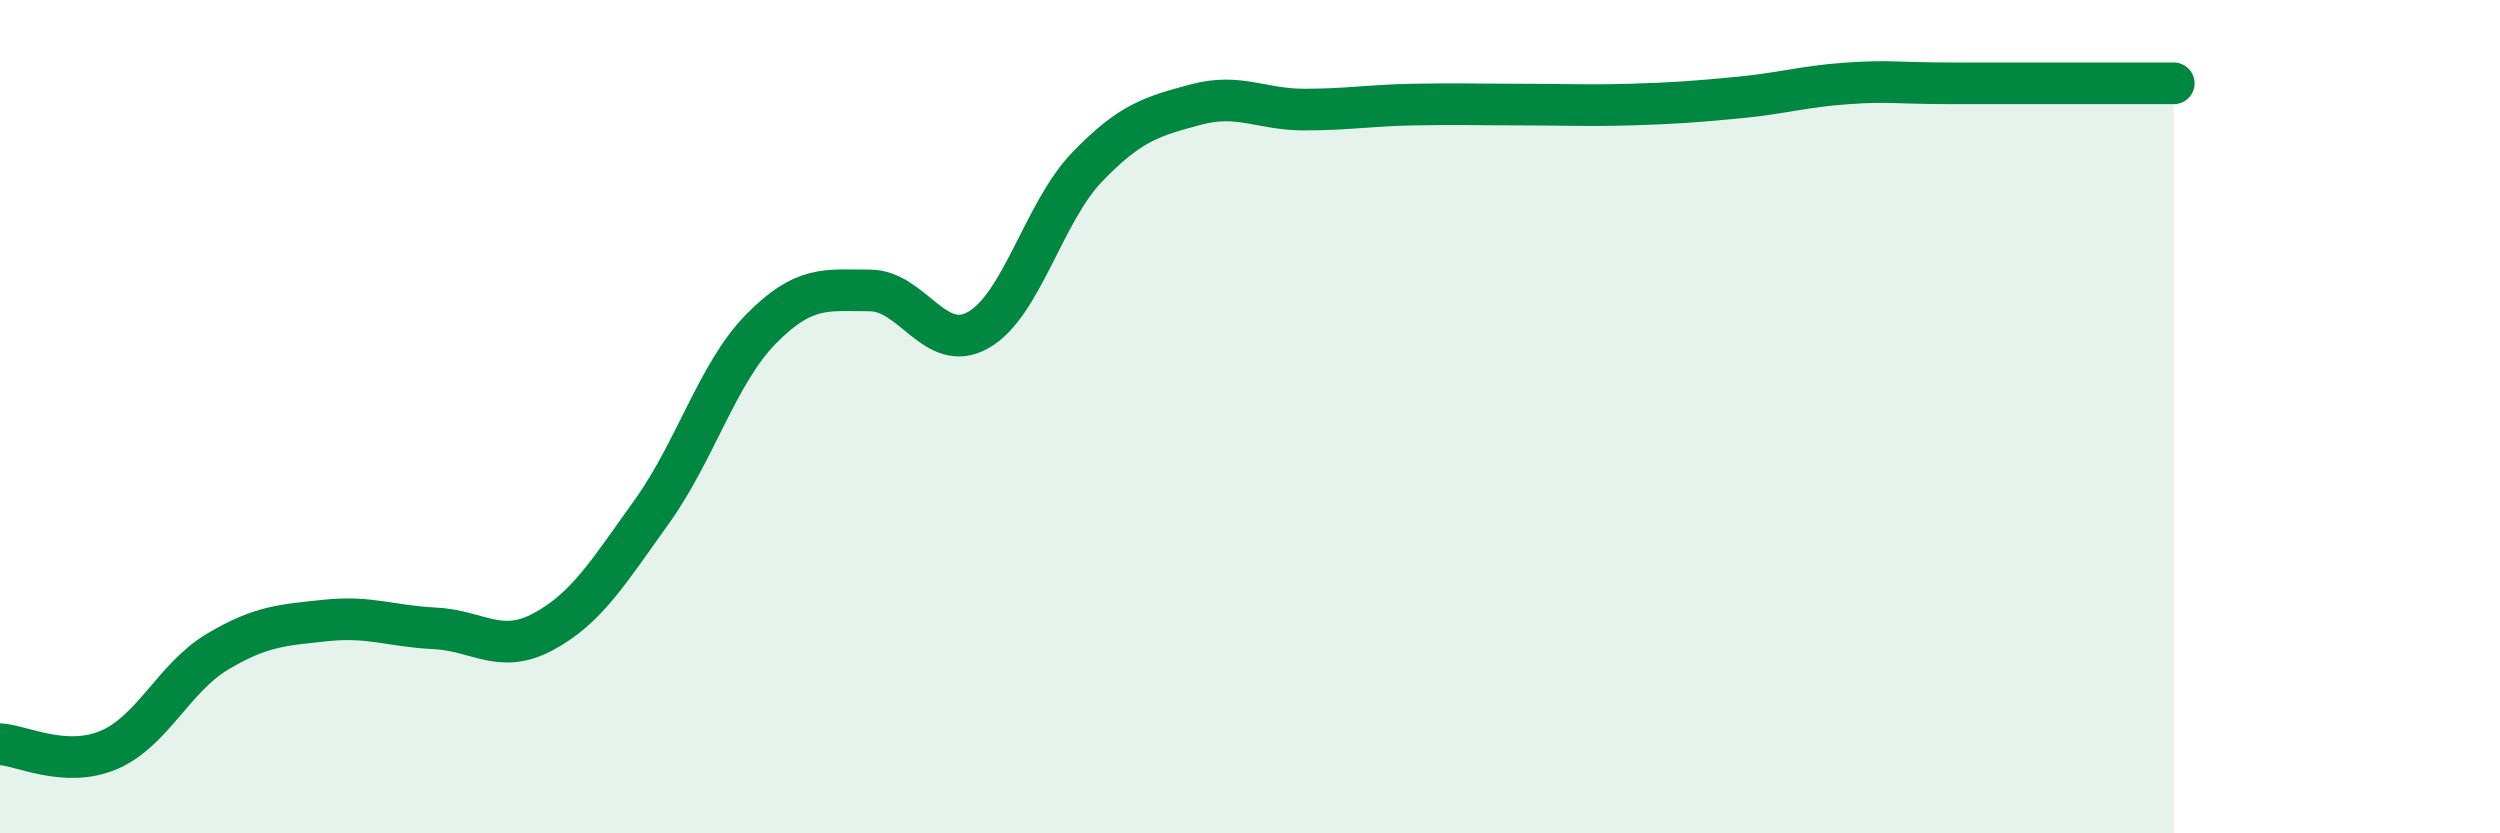 
    <svg width="60" height="20" viewBox="0 0 60 20" xmlns="http://www.w3.org/2000/svg">
      <path
        d="M 0,17.86 C 0.52,17.89 1.57,18.44 2.61,18 C 3.65,17.56 4.18,16.26 5.22,15.64 C 6.26,15.02 6.79,15 7.83,14.89 C 8.87,14.78 9.39,15.03 10.43,15.08 C 11.47,15.13 12,15.72 13.04,15.16 C 14.08,14.6 14.61,13.72 15.65,12.27 C 16.69,10.82 17.22,8.96 18.26,7.9 C 19.3,6.84 19.83,6.97 20.87,6.97 C 21.91,6.97 22.44,8.51 23.48,7.92 C 24.52,7.33 25.05,5.09 26.09,4.01 C 27.13,2.93 27.66,2.79 28.7,2.51 C 29.74,2.23 30.26,2.63 31.3,2.63 C 32.34,2.63 32.87,2.53 33.91,2.51 C 34.95,2.49 35.48,2.51 36.52,2.51 C 37.56,2.51 38.09,2.54 39.13,2.51 C 40.17,2.48 40.7,2.44 41.74,2.34 C 42.78,2.24 43.31,2.07 44.35,2 C 45.39,1.93 45.4,2 46.96,2 C 48.52,2 51.13,2 52.17,2L52.17 20L0 20Z"
        fill="#008740"
        opacity="0.1"
        stroke-linecap="round"
        stroke-linejoin="round"
      />
      <path
        d="M 0,17.86 C 0.52,17.89 1.57,18.44 2.61,18 C 3.65,17.56 4.18,16.26 5.22,15.64 C 6.26,15.02 6.79,15 7.83,14.89 C 8.87,14.78 9.39,15.03 10.43,15.08 C 11.47,15.13 12,15.72 13.04,15.16 C 14.08,14.6 14.61,13.72 15.65,12.27 C 16.69,10.82 17.22,8.96 18.26,7.9 C 19.3,6.84 19.83,6.97 20.87,6.97 C 21.91,6.97 22.44,8.51 23.48,7.92 C 24.52,7.33 25.05,5.09 26.09,4.01 C 27.13,2.93 27.66,2.79 28.7,2.51 C 29.74,2.23 30.26,2.63 31.3,2.63 C 32.34,2.63 32.87,2.53 33.91,2.51 C 34.95,2.49 35.48,2.51 36.52,2.51 C 37.56,2.51 38.09,2.54 39.13,2.51 C 40.17,2.48 40.7,2.44 41.74,2.34 C 42.78,2.24 43.31,2.07 44.35,2 C 45.39,1.93 45.4,2 46.96,2 C 48.52,2 51.13,2 52.17,2"
        stroke="#008740"
        stroke-width="1"
        fill="none"
        stroke-linecap="round"
        stroke-linejoin="round"
      />
    </svg>
  
